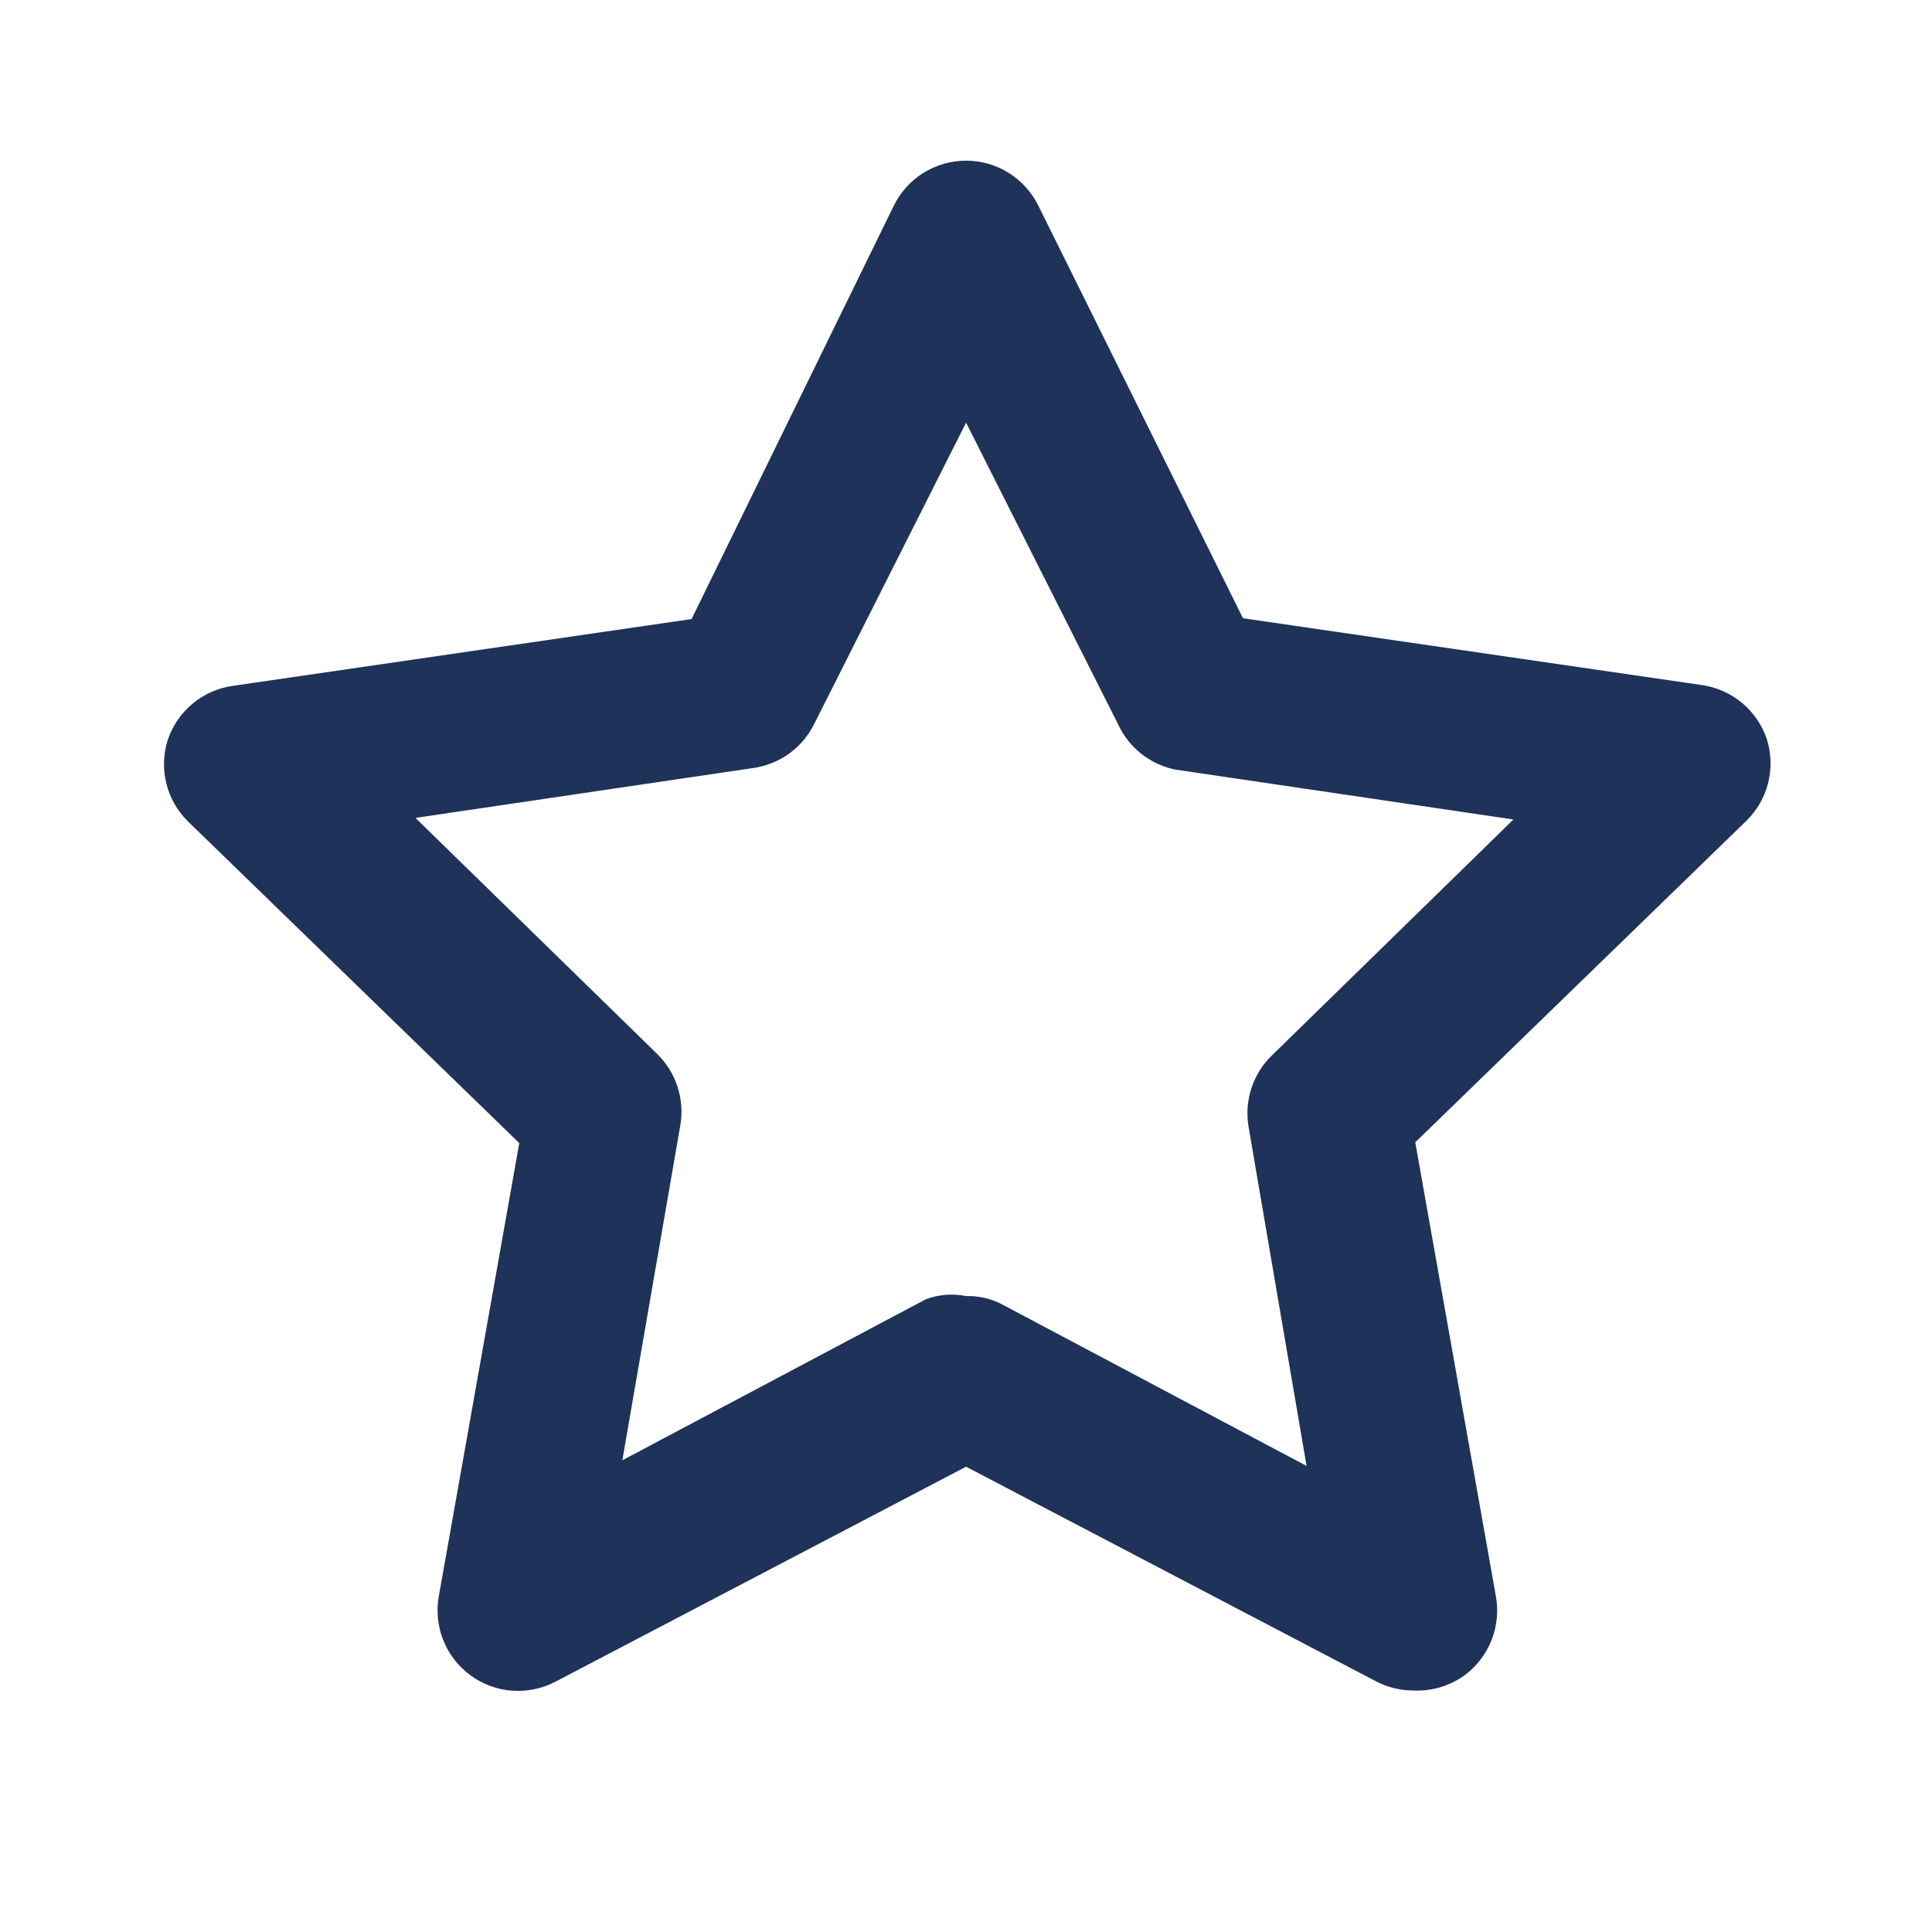 <svg width="50" height="50" viewBox="0 0 50 50" fill="none" xmlns="http://www.w3.org/2000/svg">
<path d="M36.585 43.75C36.252 43.751 35.923 43.673 35.627 43.521L25.002 37.958L14.377 43.521C14.032 43.702 13.643 43.783 13.254 43.755C12.865 43.726 12.492 43.589 12.178 43.359C11.863 43.129 11.619 42.815 11.474 42.453C11.329 42.092 11.288 41.696 11.356 41.313L13.439 29.583L4.856 21.25C4.588 20.983 4.398 20.648 4.306 20.281C4.215 19.914 4.224 19.529 4.335 19.167C4.456 18.797 4.678 18.468 4.976 18.217C5.274 17.967 5.637 17.805 6.023 17.75L17.898 16.021L23.127 5.333C23.297 4.981 23.564 4.684 23.895 4.476C24.227 4.268 24.61 4.158 25.002 4.158C25.393 4.158 25.776 4.268 26.108 4.476C26.44 4.684 26.706 4.981 26.877 5.333L32.168 16L44.043 17.729C44.429 17.784 44.791 17.946 45.09 18.196C45.388 18.447 45.61 18.776 45.731 19.146C45.841 19.508 45.851 19.893 45.76 20.26C45.668 20.627 45.478 20.962 45.21 21.229L36.627 29.563L38.71 41.292C38.784 41.682 38.745 42.086 38.598 42.455C38.45 42.824 38.2 43.144 37.877 43.375C37.499 43.639 37.045 43.771 36.585 43.75ZM25.002 33.542C25.336 33.533 25.666 33.612 25.96 33.771L33.814 37.938L32.314 29.167C32.256 28.832 32.281 28.488 32.386 28.165C32.491 27.841 32.674 27.549 32.918 27.313L39.168 21.208L30.418 19.917C30.098 19.852 29.796 19.713 29.539 19.51C29.282 19.308 29.077 19.047 28.939 18.75L25.002 10.938L21.064 18.75C20.913 19.049 20.693 19.308 20.421 19.504C20.149 19.7 19.833 19.827 19.502 19.875L10.752 21.167L17.002 27.271C17.246 27.507 17.429 27.8 17.534 28.123C17.639 28.446 17.664 28.79 17.606 29.125L16.106 37.792L23.96 33.625C24.293 33.501 24.654 33.472 25.002 33.542Z" fill="#1E325A"/>
</svg>

